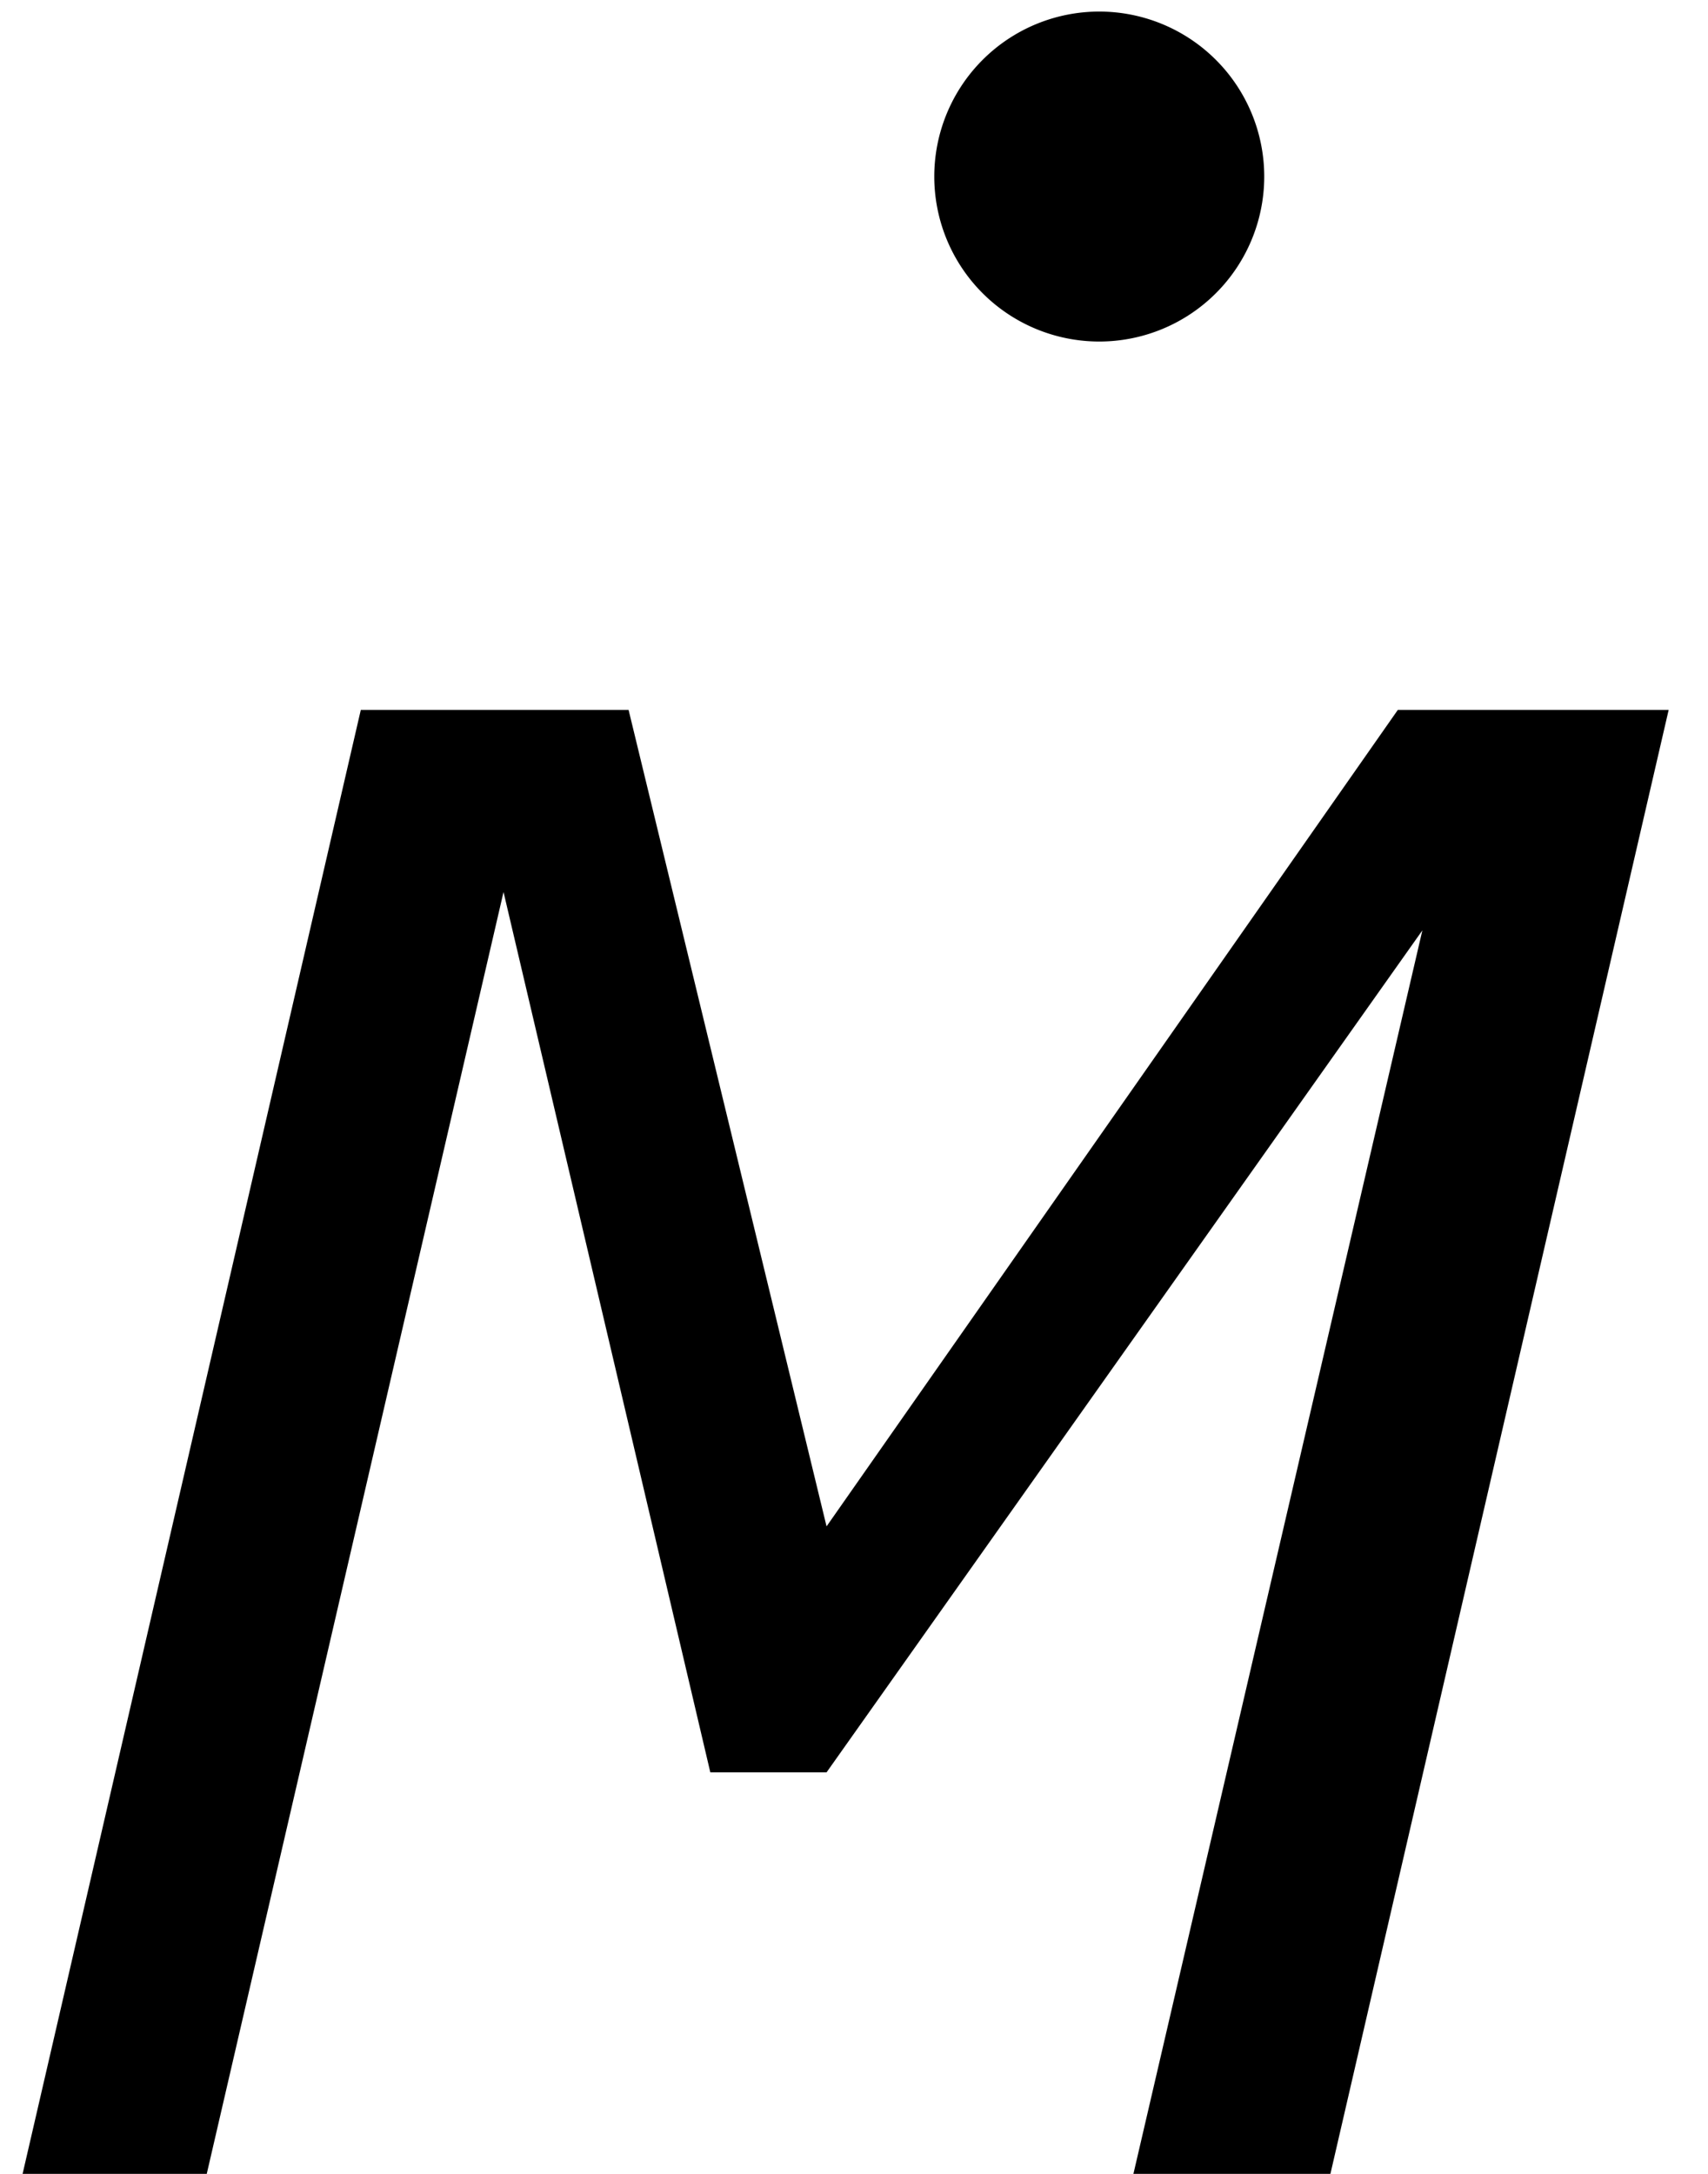 <?xml version="1.0" encoding="UTF-8" standalone="no"?>
<!-- Created with Inkscape (http://www.inkscape.org/) -->

<svg
   xmlns:dc="http://purl.org/dc/elements/1.1/"
   xmlns:cc="http://creativecommons.org/ns#"
   xmlns:rdf="http://www.w3.org/1999/02/22-rdf-syntax-ns#"
   xmlns:svg="http://www.w3.org/2000/svg"
   xmlns="http://www.w3.org/2000/svg"
   xmlns:sodipodi="http://sodipodi.sourceforge.net/DTD/sodipodi-0.dtd"
   xmlns:inkscape="http://www.inkscape.org/namespaces/inkscape"
   width="11"
   height="14"
   id="svg2"
   version="1.1"
   inkscape:version="0.48.4 r9939"
   sodipodi:docname="Mdot.svg">
  <defs
     id="defs4" />
  <sodipodi:namedview
     id="base"
     pagecolor="#ffffff"
     bordercolor="#666666"
     borderopacity="1.0"
     inkscape:pageopacity="0.0"
     inkscape:pageshadow="2"
     inkscape:zoom="16"
     inkscape:cx="-2.798523"
     inkscape:cy="4.3637704"
     inkscape:document-units="px"
     inkscape:current-layer="layer1"
     showgrid="true"
     showguides="true"
     inkscape:guide-bbox="true"
     showborder="true"
     borderlayer="false"
     width="12px"
     inkscape:window-width="801"
     inkscape:window-height="756"
     inkscape:window-x="353"
     inkscape:window-y="88"
     inkscape:window-maximized="0"
     fit-margin-top="0"
     fit-margin-left="0"
     fit-margin-right="0"
     fit-margin-bottom="0">
    <sodipodi:guide
       orientation="0,1"
       position="273.585,502.163"
       id="guide3008" />
    <sodipodi:guide
       orientation="1,0"
       position="268.116,492.627"
       id="guide3010" />
    <sodipodi:guide
       orientation="1,0"
       position="276.624,491.833"
       id="guide3012" />
    <inkscape:grid
       type="xygrid"
       id="grid2993" />
  </sodipodi:namedview>
  <g
     inkscape:groupmode="layer"
     id="layer2"
     inkscape:label="Real hat"
     style="display:none"
     sodipodi:insensitive="true"
     transform="translate(1.62,-6.029)">
    <flowRoot
       xml:space="preserve"
       id="flowRoot3026"
       style="font-size:13px;font-style:normal;font-weight:normal;line-height:125%;letter-spacing:0px;word-spacing:0px;fill:#000000;fill-opacity:1;stroke:none;display:inline;font-family:Sans"
       transform="matrix(1.028,0,0,0.713,-27.424,-15.159)"><flowRegion
         id="flowRegion3028"><rect
           id="rect3030"
           width="26.693"
           height="17.678"
           x="26.34"
           y="18.055" /></flowRegion><flowPara
         id="flowPara3034">˄</flowPara></flowRoot>  </g>
  <g
     inkscape:label="SVG version"
     inkscape:groupmode="layer"
     id="layer1"
     transform="translate(0.5,-1041.007)"
     style="display:inline">
    <path
       sodipodi:type="arc"
       style="fill:#000000;fill-opacity:1;stroke:#000000;stroke-width:0.5;stroke-miterlimit:4;stroke-dasharray:none"
       id="path3007"
       sodipodi:cx="-8.9375"
       sodipodi:cy="11.706202"
       sodipodi:rx="0.8125"
       sodipodi:ry="0.8125"
       d="m -8.125,11.706 a 0.812,0.812 0 1 1 -1.625,0 0.812,0.812 0 1 1 1.625,0 z"
       transform="translate(15.517,1030.438)" />
    <g
       style="font-size:14px;font-style:normal;font-variant:normal;font-weight:normal;font-stretch:normal;line-height:125%;letter-spacing:0px;word-spacing:0px;fill:#000000;fill-opacity:1;stroke:none;display:inline;font-family:Verdana;-inkscape-font-specification:Verdana"
       id="text3012"
       transform="matrix(1.034,0,0,1.034,0.375,-31.914)">
      <path
         d="m 7.437,1051.195 -1.227,0 1.803,-7.759 -3.711,5.244 -0.724,0 -1.288,-5.483 -1.852,7.999 -1.147,0 2.11,-9.133 1.668,0 1.233,5.085 3.558,-5.085 1.687,0 z"
         style="font-style:oblique;-inkscape-font-specification:Verdana Oblique"
         id="path3017"
         inkscape:connector-curvature="0" />
    </g>
  </g>
</svg>
